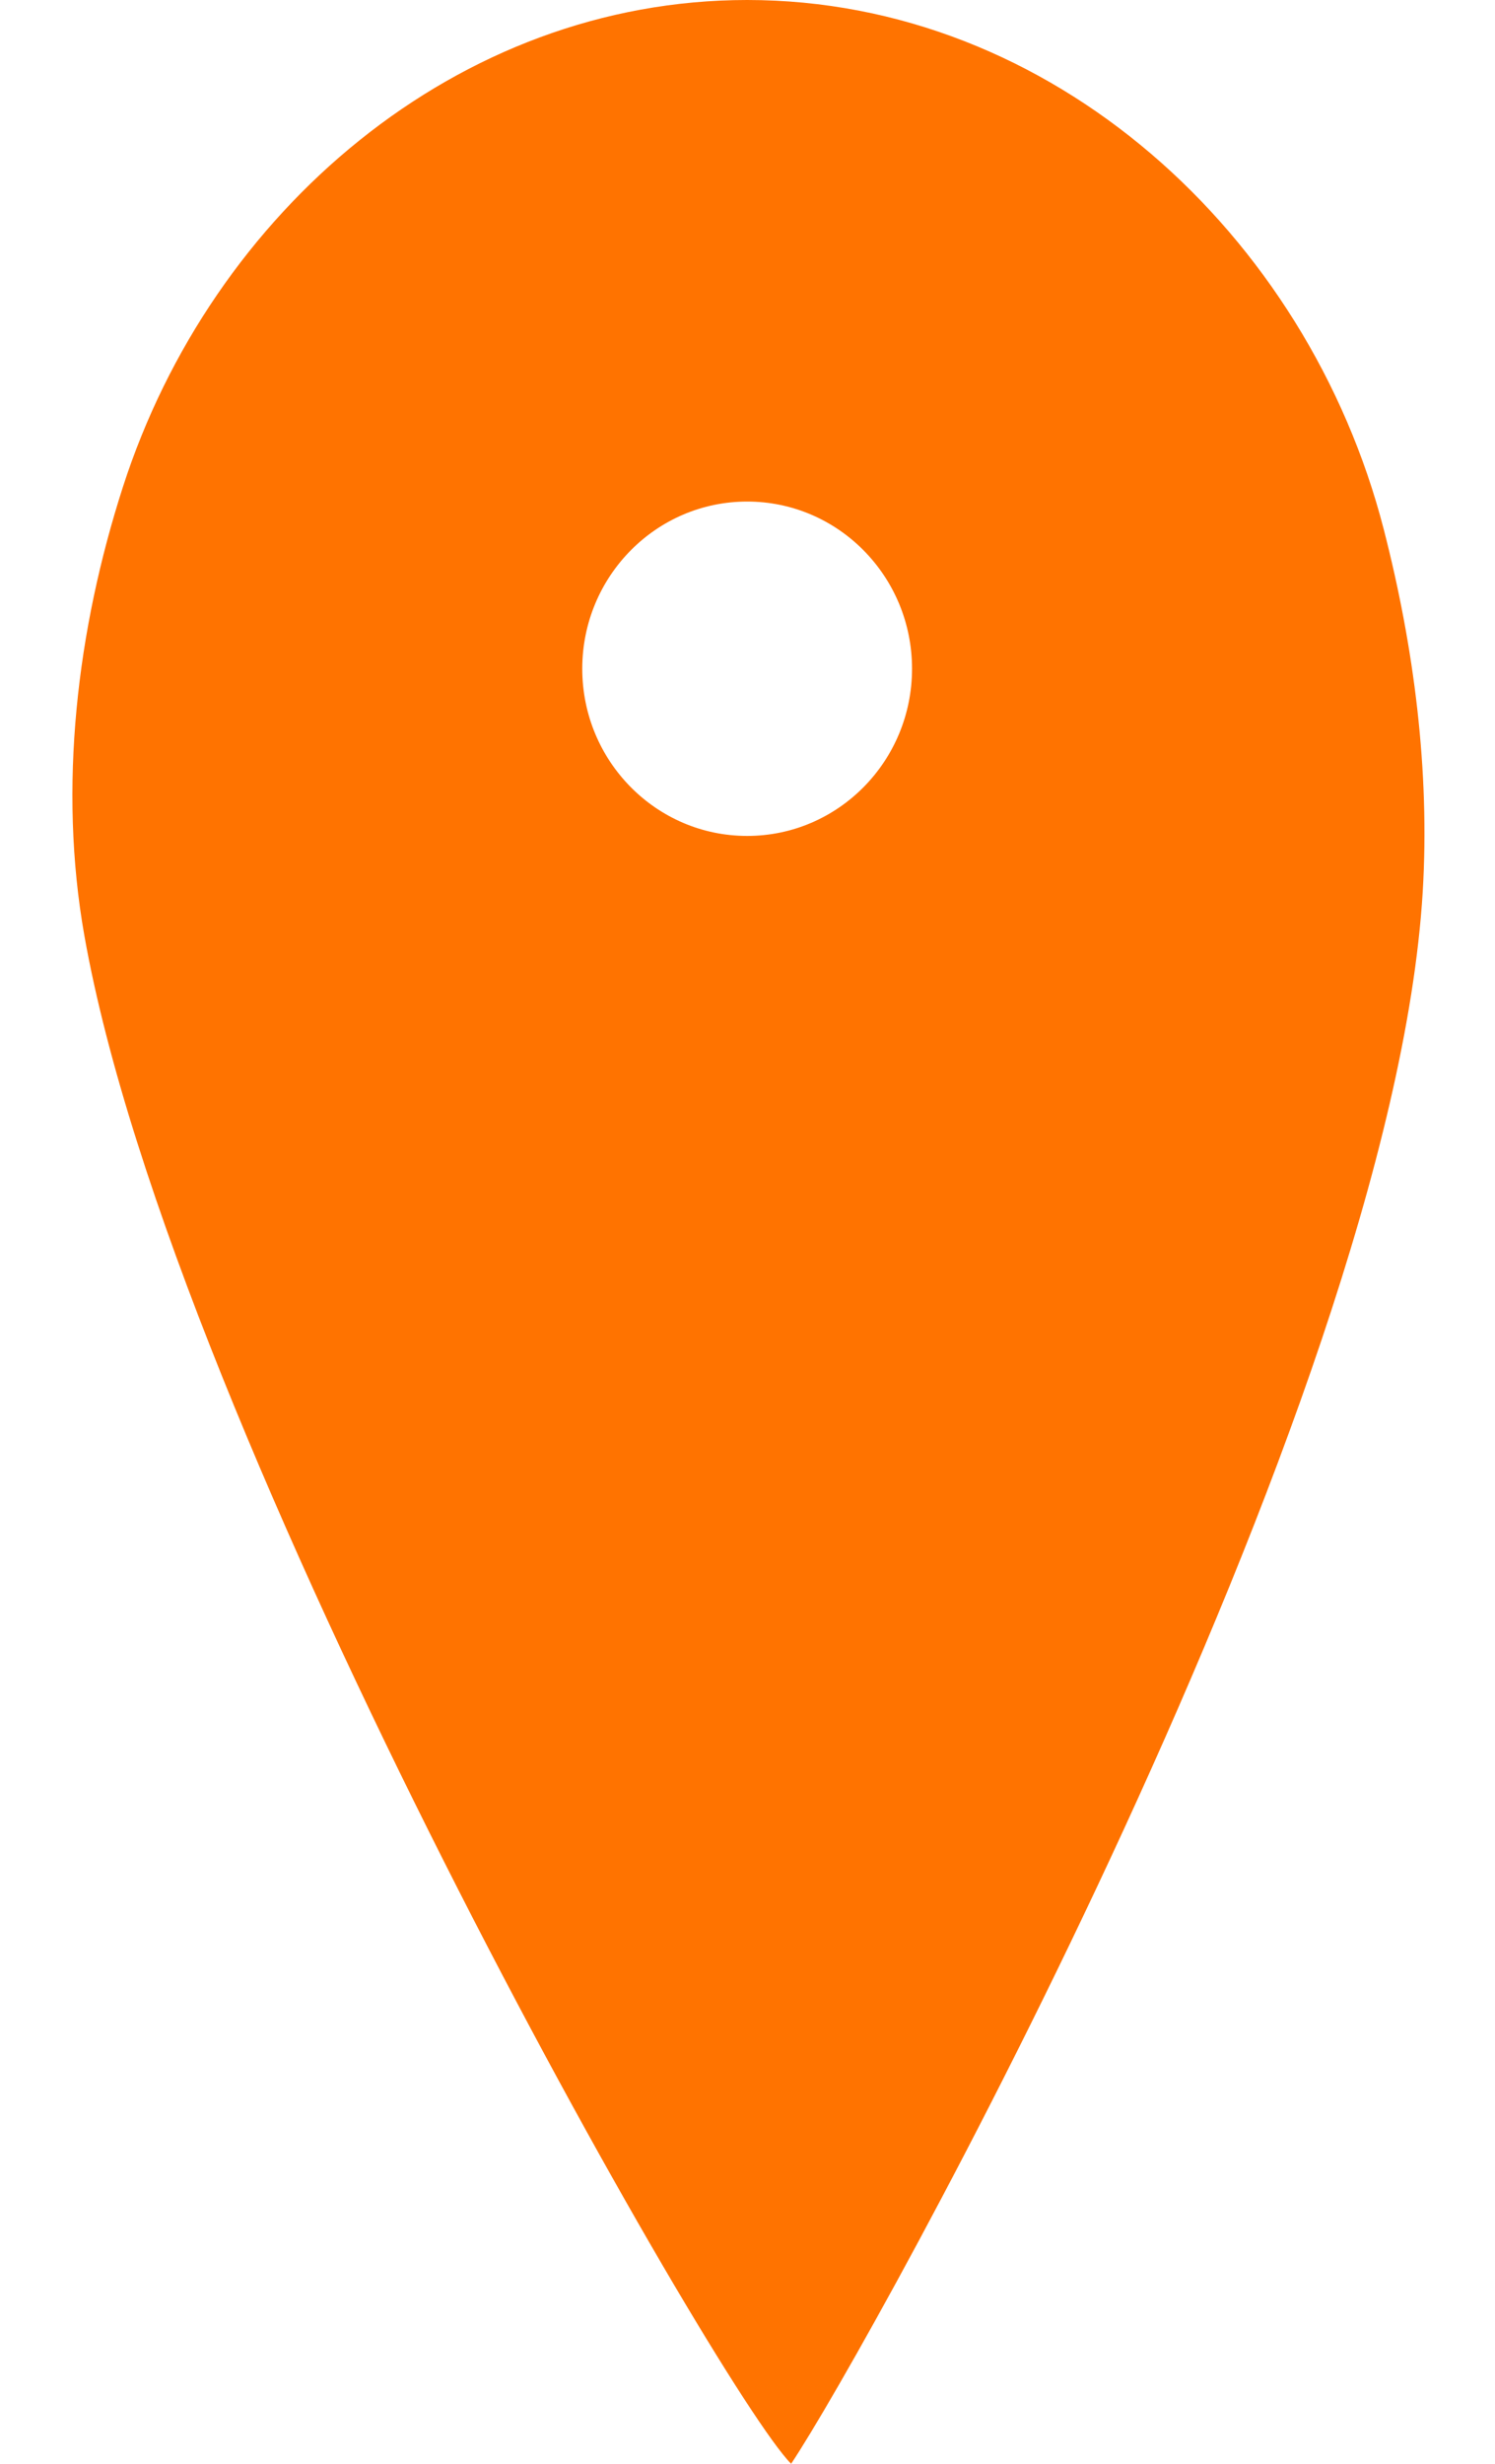 <svg width="17" height="28" viewBox="0 0 17 28" fill="none" xmlns="http://www.w3.org/2000/svg">
<path fill-rule="evenodd" clip-rule="evenodd" d="M8.496 0C5.204 0 2.407 2.402 1.398 5.533C0.874 7.159 0.661 8.949 0.959 10.631C1.971 16.346 8.156 27.156 8.996 28C9 28 9 28 8.996 28C9.882 26.677 15.821 16.014 16.178 10.138C16.261 8.759 16.079 7.351 15.734 6.012C14.866 2.651 11.954 0 8.496 0ZM8.496 9.5C9.532 9.5 10.371 8.649 10.371 7.6C10.371 6.551 9.532 5.7 8.496 5.7C7.461 5.7 6.621 6.551 6.621 7.6C6.621 8.649 7.461 9.5 8.496 9.5Z" fill="#FF7300"/>
</svg>
